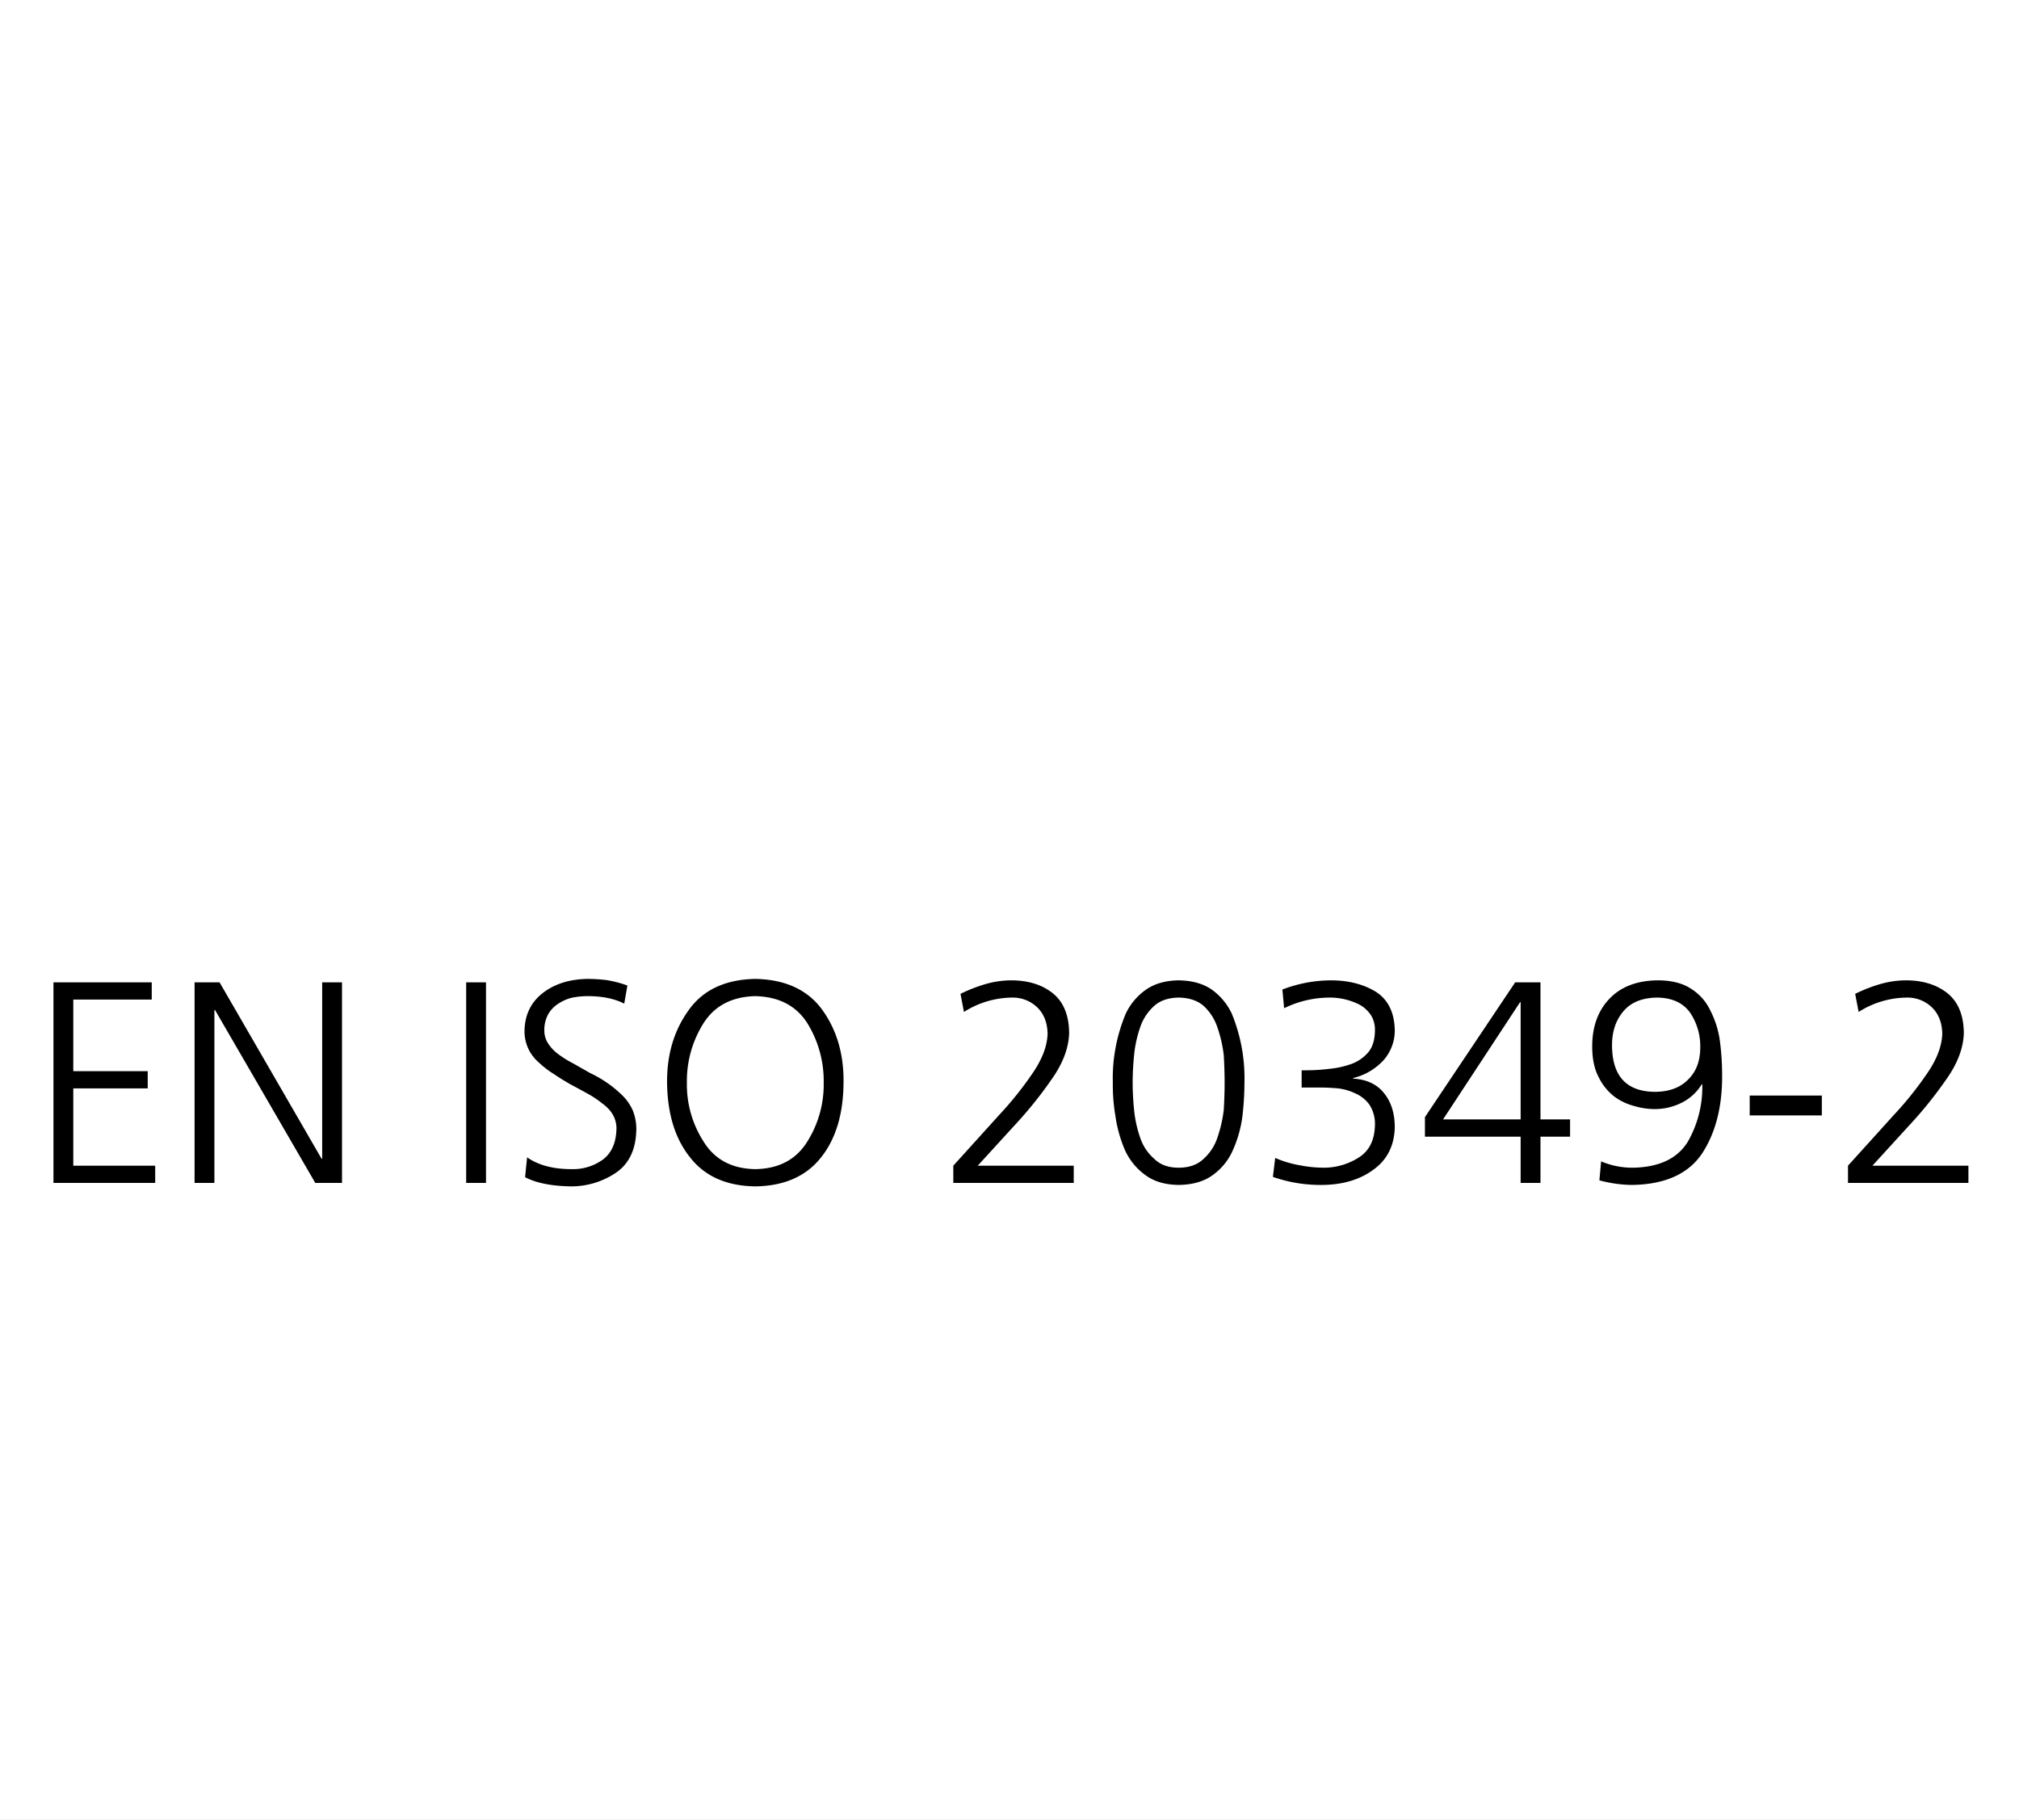 <svg xmlns="http://www.w3.org/2000/svg" xmlns:xlink="http://www.w3.org/1999/xlink" width="843" height="760" viewBox="0 0 843 760">
  <rect x="0" y="0" width="843" height="760" fill="#808080" stroke="none"/>
  <defs>
    <clipPath id="clip-EN_ISO_20349-2">
      <rect width="843" height="760"/>
    </clipPath>
  </defs>
  <g id="EN_ISO_20349-2" data-name="EN ISO 20349-2" clip-path="url(#clip-EN_ISO_20349-2)">
    <rect width="843" height="760" fill="#fff"/>
    <g id="Gruppe_193" data-name="Gruppe 193">
      <path id="Pfad_7" data-name="Pfad 7" d="M10.32-83.76H51.36v7.2H18.6v29.88H49.68v7.2H18.6V-7.2H52.8V0H10.32Zm58.92,0H79.68l42.6,73.68h.24V-83.76h8.28V0H119.64L77.76-72.24h-.24V0H69.24Zm113.4,0h8.28V0h-8.28Zm25.44,73.08q7.08,4.92,18.48,4.92A21.23,21.23,0,0,0,240-9.96q5.28-4.2,5.4-12.96-.12-6.12-6-10.32a40.662,40.662,0,0,0-6.12-4.08q-3.48-1.92-7.08-3.84-3.6-2.04-6.96-4.32a37.907,37.907,0,0,1-6.24-4.8,17.012,17.012,0,0,1-6-13.08q.12-10.2,7.8-16.08,7.44-5.64,18.72-5.76a72.83,72.83,0,0,1,7.68.48,48.693,48.693,0,0,1,8.76,2.28l-1.32,7.56Q242.52-78,233.4-78a33.6,33.6,0,0,0-6.36.6,18.177,18.177,0,0,0-5.88,2.52,12.79,12.79,0,0,0-4.2,4.32,13.589,13.589,0,0,0-1.68,6.96,9.747,9.747,0,0,0,1.68,5.52,17.474,17.474,0,0,0,4.32,4.44,46.162,46.162,0,0,0,6.24,3.84q3.36,1.92,6.96,3.96a48.509,48.509,0,0,1,13.2,9.12,20.592,20.592,0,0,1,4.44,6.24,20.657,20.657,0,0,1,1.56,8.28q-.24,12.48-8.76,18.12A33.353,33.353,0,0,1,226.2,1.44q-12.24-.257-18.96-3.84ZM303.36-78q-14.64.36-21.6,11.28a45.22,45.22,0,0,0-6.96,24.84,44.042,44.042,0,0,0,6.96,24.6Q288.72-6,303.36-5.76,318.12-6,325.08-17.28a44.614,44.614,0,0,0,6.84-24.6,45.812,45.812,0,0,0-6.84-24.84Q318.12-77.64,303.36-78ZM266.52-41.88q-.12-17.64,9-30.24,9-12.72,27.84-13.08,18.96.36,28.08,13.08,9,12.6,8.76,30.24-.12,19.56-9.36,31.2Q321.48,1.2,303.36,1.44q-18-.24-27.24-12.12Q266.76-22.32,266.52-41.88ZM386.04-7.2l19.2-21.24a144.145,144.145,0,0,0,13.92-17.4q6-8.76,6.24-16.44-.12-6.84-4.2-10.92a14.7,14.7,0,0,0-10.56-4.2,38.035,38.035,0,0,0-20.16,6l-1.44-7.56a64.428,64.428,0,0,1,10.44-4.08,39.21,39.21,0,0,1,10.68-1.56q10.56,0,17.28,5.28,6.84,5.4,6.96,16.68-.24,9.48-7.44,19.56a171.619,171.619,0,0,1-15.6,19.32L396.24-7.2h40.08V0H386.04Zm94.08-77.4q8.4.12,13.8,3.84a25.886,25.886,0,0,1,8.4,10.08,71.018,71.018,0,0,1,5.28,28.8,122.3,122.3,0,0,1-.84,13.92,49.753,49.753,0,0,1-3.84,13.92,25.1,25.1,0,0,1-8.28,10.56Q489.12.72,480.12.84q-8.76-.12-14.16-4.32a26.014,26.014,0,0,1-8.4-10.56,55.829,55.829,0,0,1-3.84-13.92,77.426,77.426,0,0,1-1.08-13.92,69.748,69.748,0,0,1,5.4-28.8,25.505,25.505,0,0,1,8.52-10.08Q471.96-84.48,480.12-84.6Zm0,7.2q-6.48.12-10.2,3.48a20.8,20.8,0,0,0-5.88,9,50.118,50.118,0,0,0-2.52,11.52q-.6,6.24-.6,11.52t.6,11.4a50.118,50.118,0,0,0,2.52,11.52,19.944,19.944,0,0,0,5.88,8.88q3.72,3.72,10.2,3.72,6.6,0,10.44-3.72a20.427,20.427,0,0,0,5.76-8.88,54.851,54.851,0,0,0,2.64-11.52q.36-6.12.36-11.4t-.36-11.52a54.851,54.851,0,0,0-2.64-11.52,21.332,21.332,0,0,0-5.76-9Q486.72-77.28,480.12-77.4Zm51.36,30.36h2.16a77.44,77.44,0,0,0,9.36-.6,37.948,37.948,0,0,0,9.24-2.04,16.79,16.79,0,0,0,7.2-5.04q2.64-3.36,2.64-9.12a11.374,11.374,0,0,0-1.68-6.24,13.975,13.975,0,0,0-4.44-4.2,27.466,27.466,0,0,0-13.08-3.12,43.5,43.5,0,0,0-18.72,4.44l-.72-7.8a56.772,56.772,0,0,1,20.28-3.84q10.8,0,18.6,4.68,7.8,4.92,8.04,16.08a18.7,18.7,0,0,1-4.8,12.72,25.155,25.155,0,0,1-12.6,7.32v.24q8.52.48,12.96,6.12,4.44,5.52,4.44,14.16-.24,11.4-8.76,17.64Q553.08.72,540.12.84a60.053,60.053,0,0,1-20.64-3.36l.96-7.92A44.056,44.056,0,0,0,531-7.32a51.354,51.354,0,0,0,9.6.96,27.1,27.1,0,0,0,14.64-4.2q6.6-4.08,6.84-13.44a14.735,14.735,0,0,0-2.28-8.64,14.244,14.244,0,0,0-5.76-4.68,23.4,23.4,0,0,0-7.32-2.16q-4.08-.36-7.56-.36h-7.68Zm51.48,19.56,37.68-56.28H631.2v57.24h12.36v7.2H631.2V0h-8.28V-19.32H582.96Zm39.96-48h-.24L590.52-26.52h32.4Zm55.92,37.44q9.12,0,14.16-5.28,4.92-4.92,4.92-13.32a25.179,25.179,0,0,0-4.2-14.4q-4.44-6.24-13.8-6.36-9.24.12-13.92,5.52-4.92,5.64-4.92,14.28Q661.08-38.28,678.84-38.04Zm1.32-46.56q8.4,0,13.68,3.36a21.6,21.6,0,0,1,8.16,9,39.589,39.589,0,0,1,4.08,12.72,108.894,108.894,0,0,1,.96,14.64q.12,19.32-8.16,32.28Q690.24.6,669.24.84A54.518,54.518,0,0,1,655.8-1.08L656.52-9a33.442,33.442,0,0,0,13.8,2.64q16.08-.48,22.44-10.92a45.9,45.9,0,0,0,6-23.88h-.24a20.367,20.367,0,0,1-8.4,7.68,24.88,24.88,0,0,1-11.28,2.64,30.248,30.248,0,0,1-8.64-1.32,24.11,24.11,0,0,1-8.4-4.08,23.092,23.092,0,0,1-6.36-8.04Q652.8-49.32,652.8-57q0-12.48,7.32-20.04Q667.32-84.48,680.16-84.6Zm38.4,48.12h30.12v8.28H718.56ZM759.6-7.2l19.2-21.24a144.148,144.148,0,0,0,13.92-17.4q6-8.76,6.24-16.44-.12-6.84-4.2-10.92a14.7,14.7,0,0,0-10.56-4.2,38.035,38.035,0,0,0-20.16,6l-1.44-7.56a64.429,64.429,0,0,1,10.44-4.08,39.21,39.21,0,0,1,10.68-1.56q10.56,0,17.28,5.28,6.84,5.4,6.96,16.68-.24,9.48-7.44,19.56a171.616,171.616,0,0,1-15.6,19.32L769.8-7.2h40.08V0H759.6Z" transform="translate(12 494)"/>
    </g>
  </g>
</svg>
